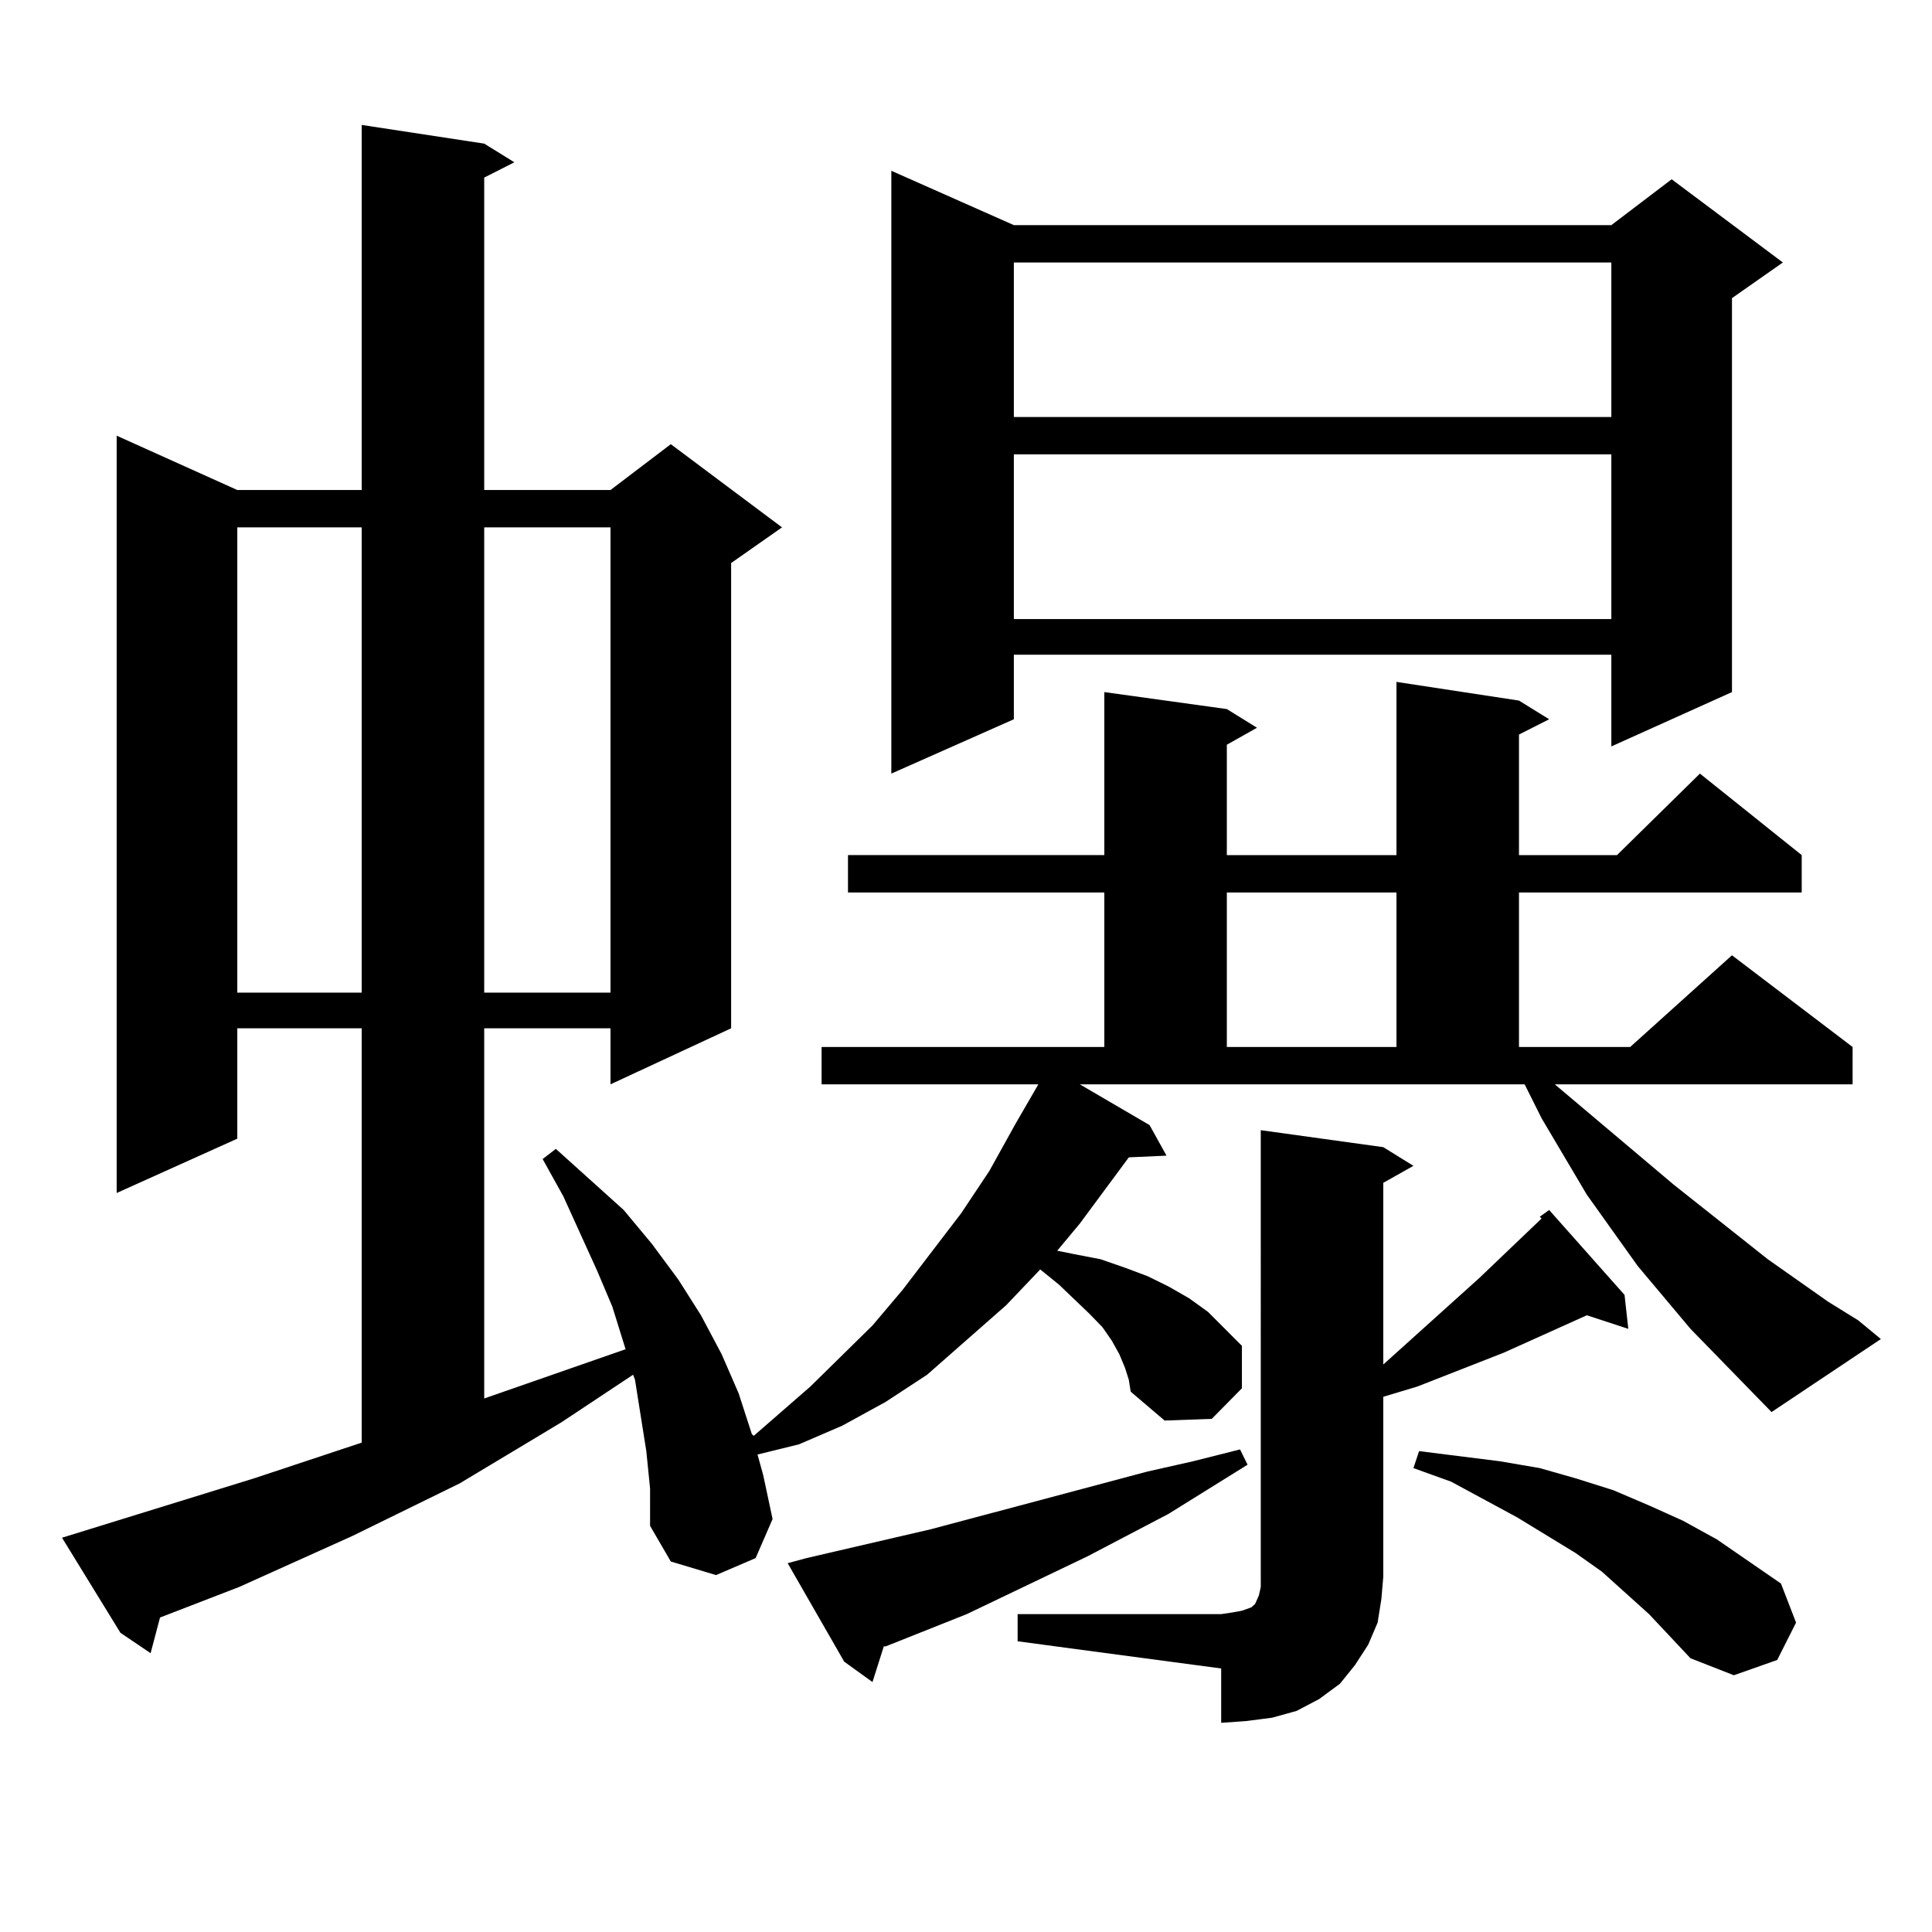 <?xml version="1.0" encoding="utf-8"?>
<!-- Generator: Adobe Illustrator 16.0.0, SVG Export Plug-In . SVG Version: 6.00 Build 0)  -->
<!DOCTYPE svg PUBLIC "-//W3C//DTD SVG 1.1//EN" "http://www.w3.org/Graphics/SVG/1.1/DTD/svg11.dtd">
<svg version="1.1" id="图层_1" xmlns="http://www.w3.org/2000/svg" xmlns:xlink="http://www.w3.org/1999/xlink" x="0px" y="0px"
	 width="1000px" height="1000px" viewBox="0 0 1000 1000" enable-background="new 0 0 1000 1000" xml:space="preserve">
<path d="M916.953,730.879l-41.95-43.066l-27.316-32.52l-26.341-36.914l-23.414-39.551l-8.78-17.578H558.913l36.097,21.094
	l8.78,15.82l-19.512,0.879l-25.365,34.277l-11.707,14.063l8.78,1.758l13.658,2.637l12.683,4.395l11.707,4.395l10.731,5.273
	l10.731,6.152l9.756,7.031l8.78,8.789l8.78,8.789v21.973l-15.609,15.82l-24.39,0.879l-17.561-14.941l-0.976-6.152l-1.951-6.152
	l-2.927-7.031l-3.902-7.031l-4.878-7.031l-6.829-7.031l-15.609-14.941l-9.756-7.91l-17.561,18.457l-40.975,36.035l-21.463,14.063
	l-22.438,12.305l-22.438,9.668l-21.463,5.273l2.927,10.547l4.878,22.852l-8.78,20.215l-20.487,8.789l-23.414-7.031l-10.731-18.457
	V770.43l-1.951-19.336l-2.927-18.457l-2.927-18.457l-0.976-2.637l-37.072,24.609l-52.682,31.641l-55.608,27.246l-58.535,26.367
	l-40.975,15.82l-4.878,18.457L62.34,845.137l-30.243-49.219l99.51-30.762l55.608-18.457V532.246h-64.389v57.129L60.389,617.5
	V225.508l62.438,28.125h64.389V64.668l63.413,9.668l15.609,9.668l-15.609,7.91v161.719h65.364l31.219-23.73l57.56,43.066
	l-26.341,18.457v240.82l-62.438,29.004v-29.004h-65.364v191.602l73.169-25.488l-6.829-21.973l-7.805-18.457l-17.561-38.672
	l-10.731-19.336l6.829-5.273l17.561,15.82l17.561,15.82l14.634,17.578l13.658,18.457l11.707,18.457l10.731,20.215l8.78,20.215
	l6.829,21.094l0.976,0.879l29.268-25.488l32.194-31.641l15.609-18.457l30.243-39.551l14.634-21.973l13.658-24.609l11.707-20.215
	H425.258v-19.336h146.338v-79.98h-132.68v-19.336h132.68v-84.375l63.413,8.789l15.609,9.668l-15.609,8.789v57.129h87.803v-89.648
	l63.413,9.668l15.609,9.668l-15.609,7.91v62.402h50.73l42.926-42.188l52.682,42.188v19.336H786.225v79.98h57.56l52.682-47.461
	l62.438,47.461v19.336H804.761l61.462,51.855l48.779,38.672l31.219,21.973l15.609,9.668l11.707,9.668L916.953,730.879z
	 M122.826,272.969v240.82h64.389v-240.82H122.826z M250.628,272.969v240.82h65.364v-240.82H250.628z M417.453,806.465l64.389-14.941
	l112.192-29.883l23.414-5.273l24.39-6.152l3.902,7.91l-40.975,25.488l-41.95,21.973l-62.438,29.883l-41.95,16.699h-0.976
	l-5.854,18.457l-14.634-10.547l-29.268-50.977L417.453,806.465z M524.768,116.523h309.261l31.219-23.73l57.56,43.066l-26.341,18.457
	v203.906l-62.438,28.125v-47.461H524.768v33.398l-63.413,28.125V88.398L524.768,116.523z M524.768,135.859v79.98h309.261v-79.98
	H524.768z M524.768,235.176v85.254h309.261v-85.254H524.768z M796.956,629.805l4.878-3.516l39.023,43.945l1.951,17.578
	l-21.463-7.031l-42.926,19.336l-44.877,17.578l-17.561,5.273v93.164l-0.976,11.426l-1.951,12.305l-4.878,11.426l-6.829,10.547
	l-7.805,9.668l-10.731,7.91l-11.707,6.152l-12.683,3.516l-13.658,1.758l-12.683,0.879v-28.125l-105.363-14.063v-14.063h105.363
	l5.854-0.879l4.878-0.879l4.878-1.758l1.951-1.758l1.951-4.395l0.976-4.395v-5.273V584.98l63.413,8.789l15.609,9.668l-15.609,8.789
	v94.043l49.755-44.824l32.194-30.762L796.956,629.805z M635.009,461.934v79.98h87.803v-79.98H635.009z M853.54,835.469
	l-24.39-21.973l-13.658-9.668l-30.243-18.457l-34.146-18.457l-19.512-7.031l2.927-8.789l41.95,5.273l20.487,3.516l18.536,5.273
	l19.512,6.152l18.536,7.91l17.561,7.91l17.561,9.668l33.17,22.852l7.805,20.215l-9.756,19.336l-22.438,7.91l-22.438-8.789
	L853.54,835.469z"/>
</svg>
